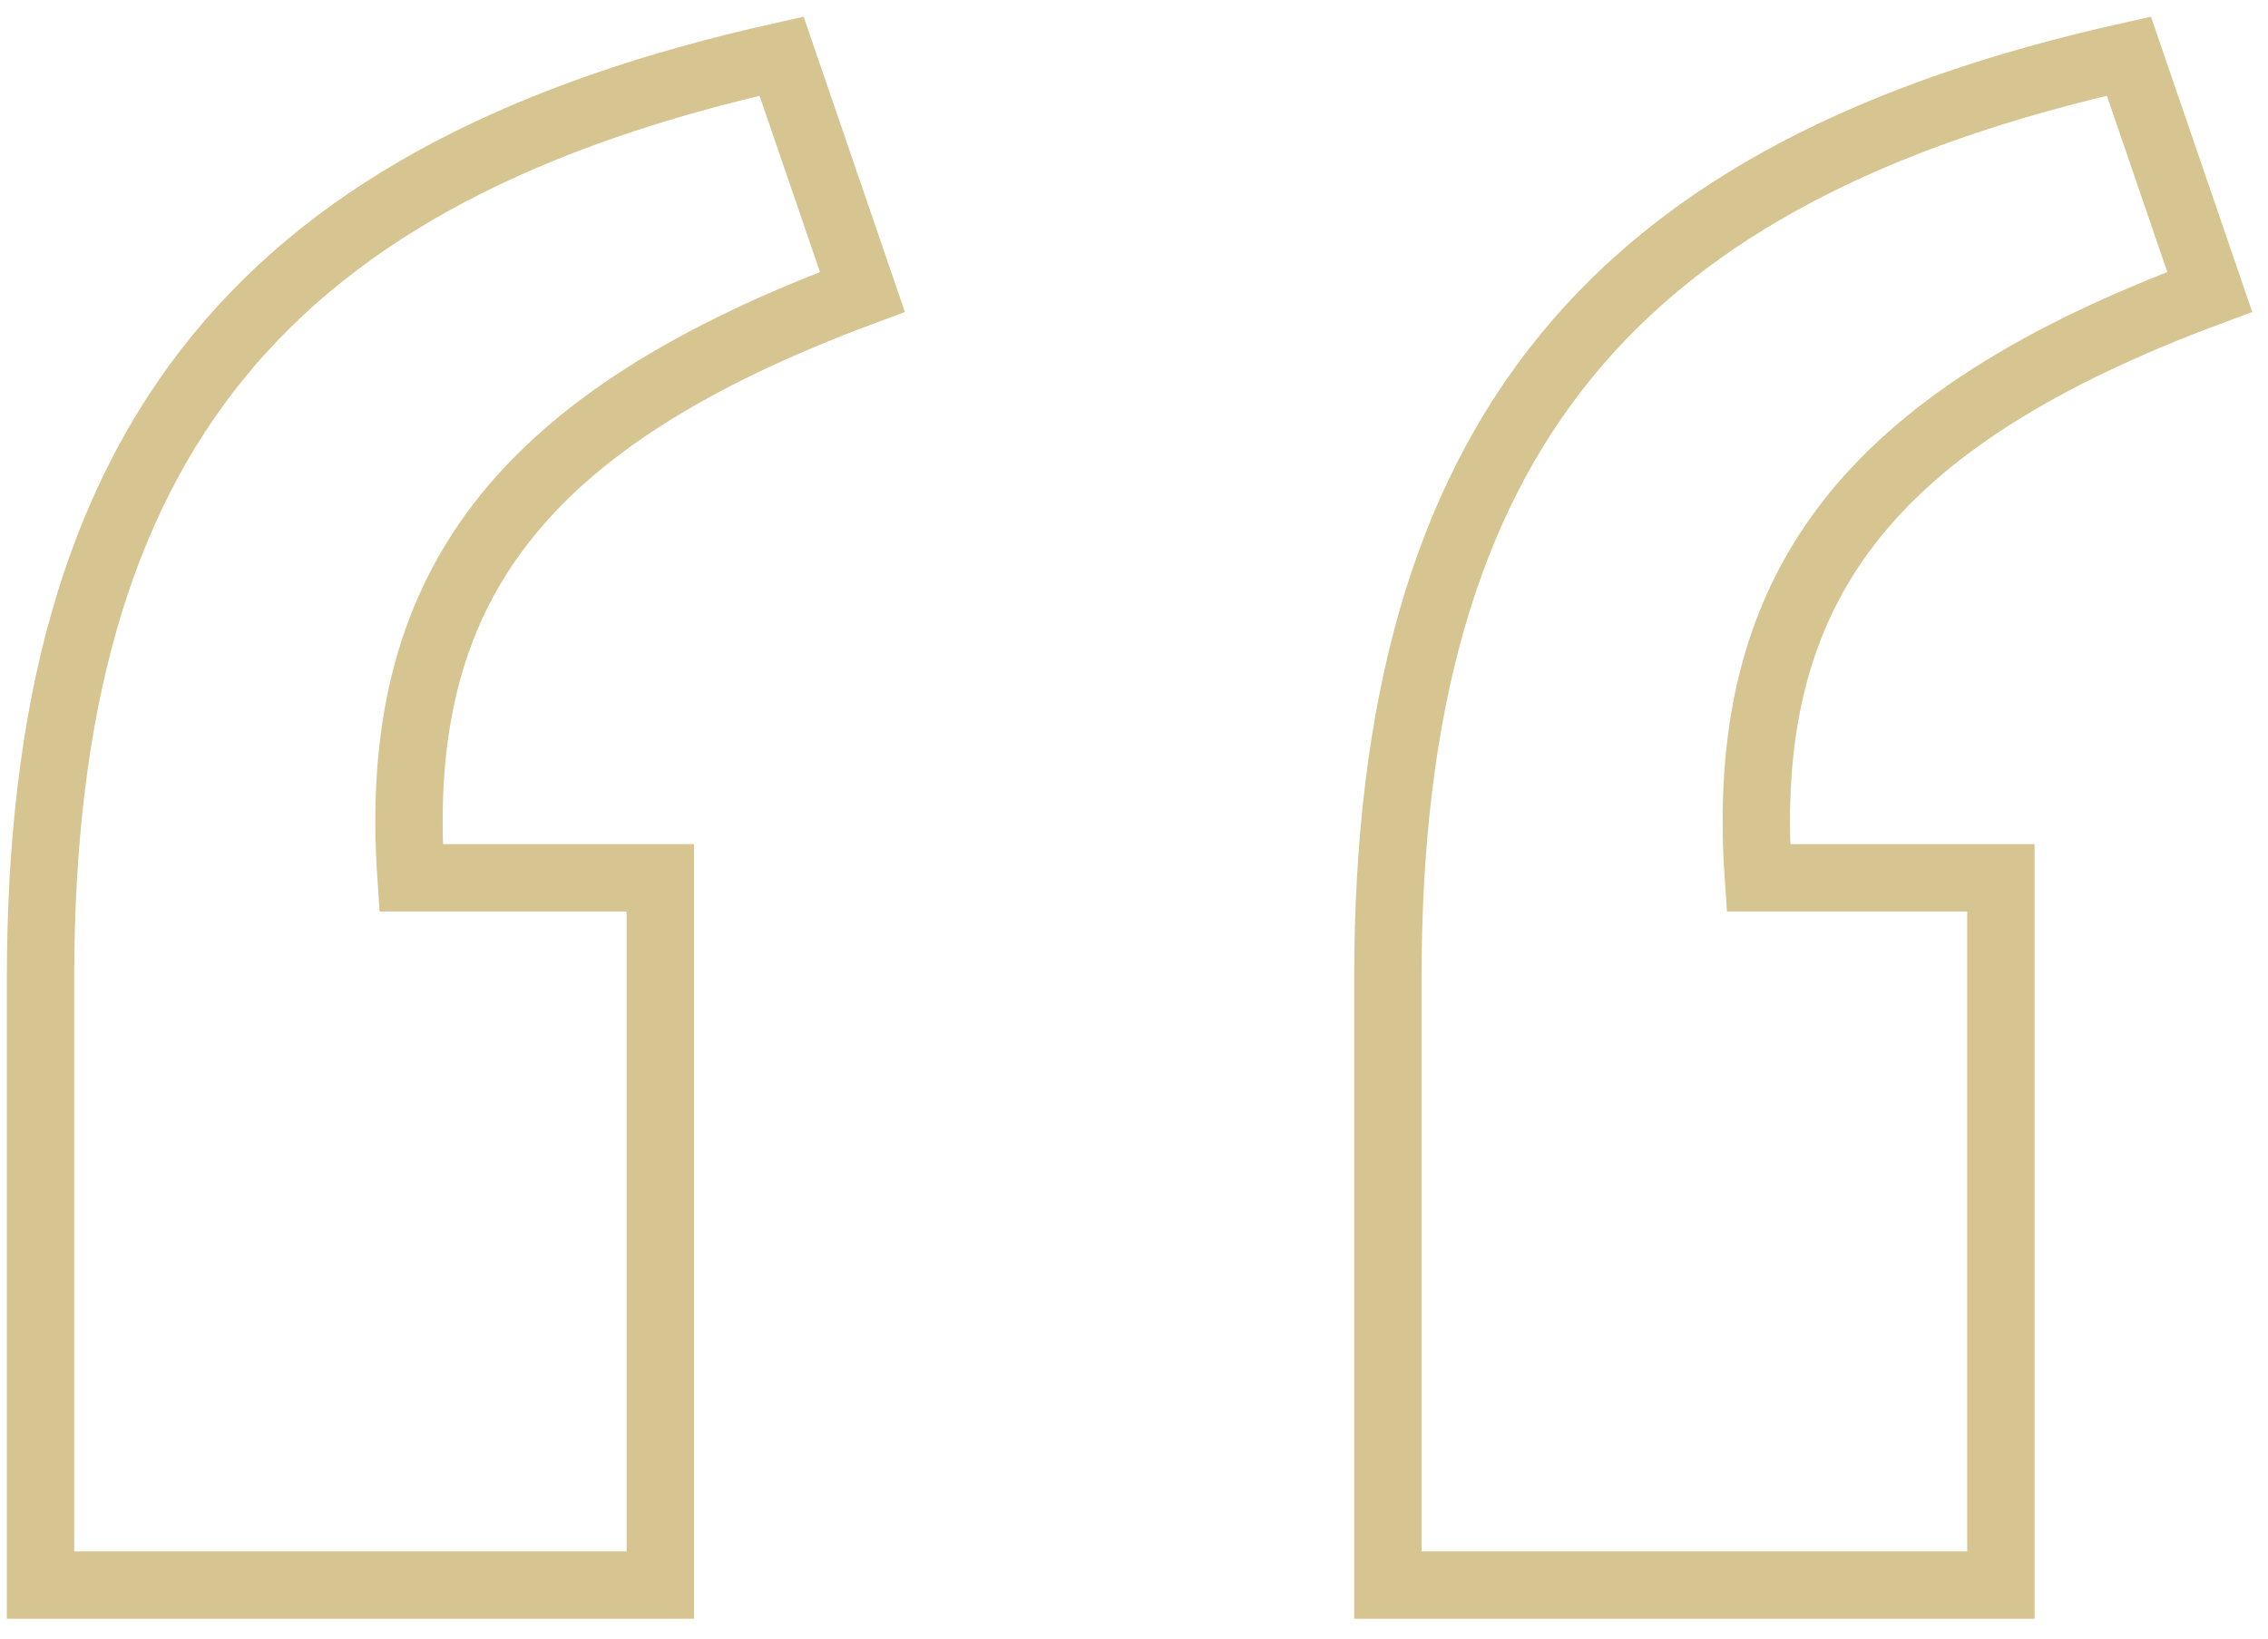 <svg xmlns="http://www.w3.org/2000/svg" width="101" height="73" viewBox="0 0 101 73" fill="none"><path d="M61.805 70.6V43.6C61.805 19.3 72.005 7.6 94.805 2.5L98.405 13C83.105 18.7 77.405 26.2 78.305 39.1H89.105V70.6H61.805ZM1.805 70.6V43.6C1.805 19.3 12.005 7.6 34.805 2.5L38.405 13C23.105 18.7 17.405 26.2 18.305 39.1H29.405V70.6H1.805Z" stroke="#D6C590" stroke-width="3"></path></svg>